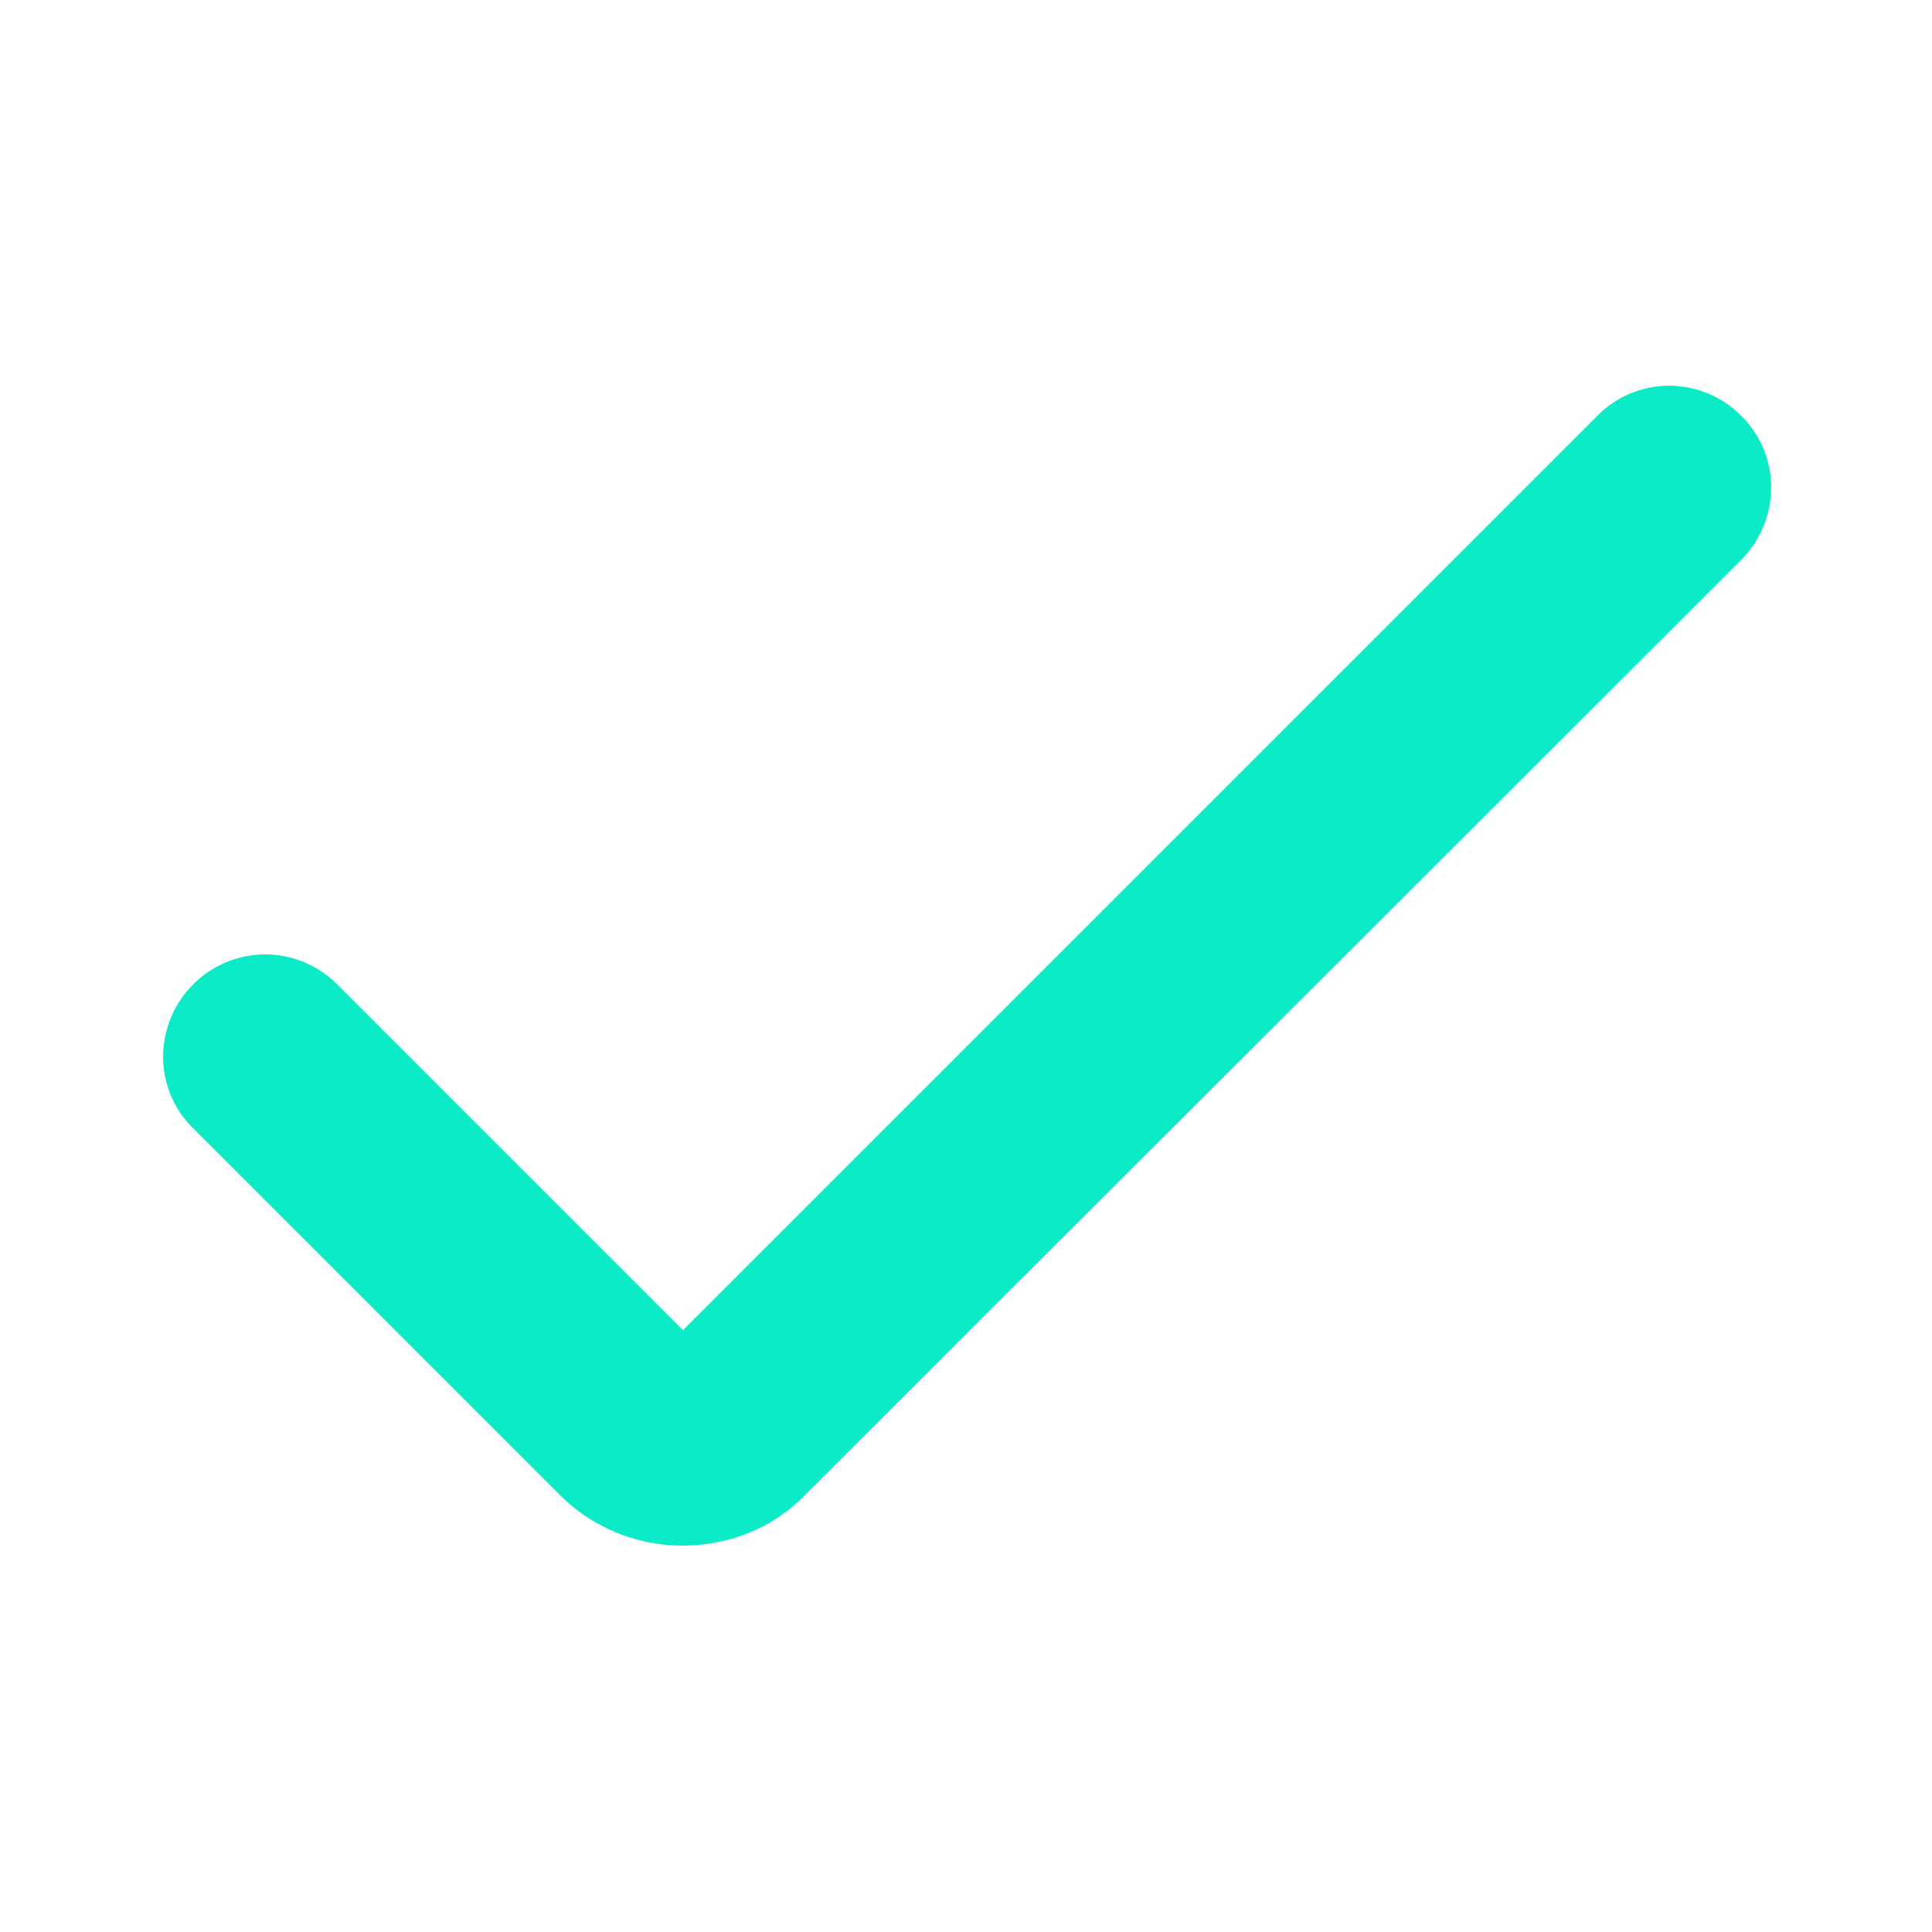 <?xml version="1.0" encoding="UTF-8"?>
<svg id="Layer_2" data-name="Layer 2" xmlns="http://www.w3.org/2000/svg" viewBox="0 0 20 20">
  <defs>
    <style>
      .cls-1 {
        fill: #0cebc7;
      }

      .cls-2 {
        fill: none;
      }
    </style>
  </defs>
  <g id="Layer_1-2" data-name="Layer 1">
    <rect class="cls-2" width="20" height="20"/>
    <path id="Path_66" data-name="Path 66" class="cls-1" d="m7.06,16c-.47,0-.93-.19-1.26-.52l-3.81-3.81c-.41-.41-.4-1.08.02-1.49.41-.4,1.06-.4,1.47,0l3.59,3.59,9.49-9.49c.42-.4,1.09-.38,1.49.05.38.4.38,1.03,0,1.44l-9.72,9.71c-.33.34-.79.52-1.26.52"/>
  </g>
</svg>